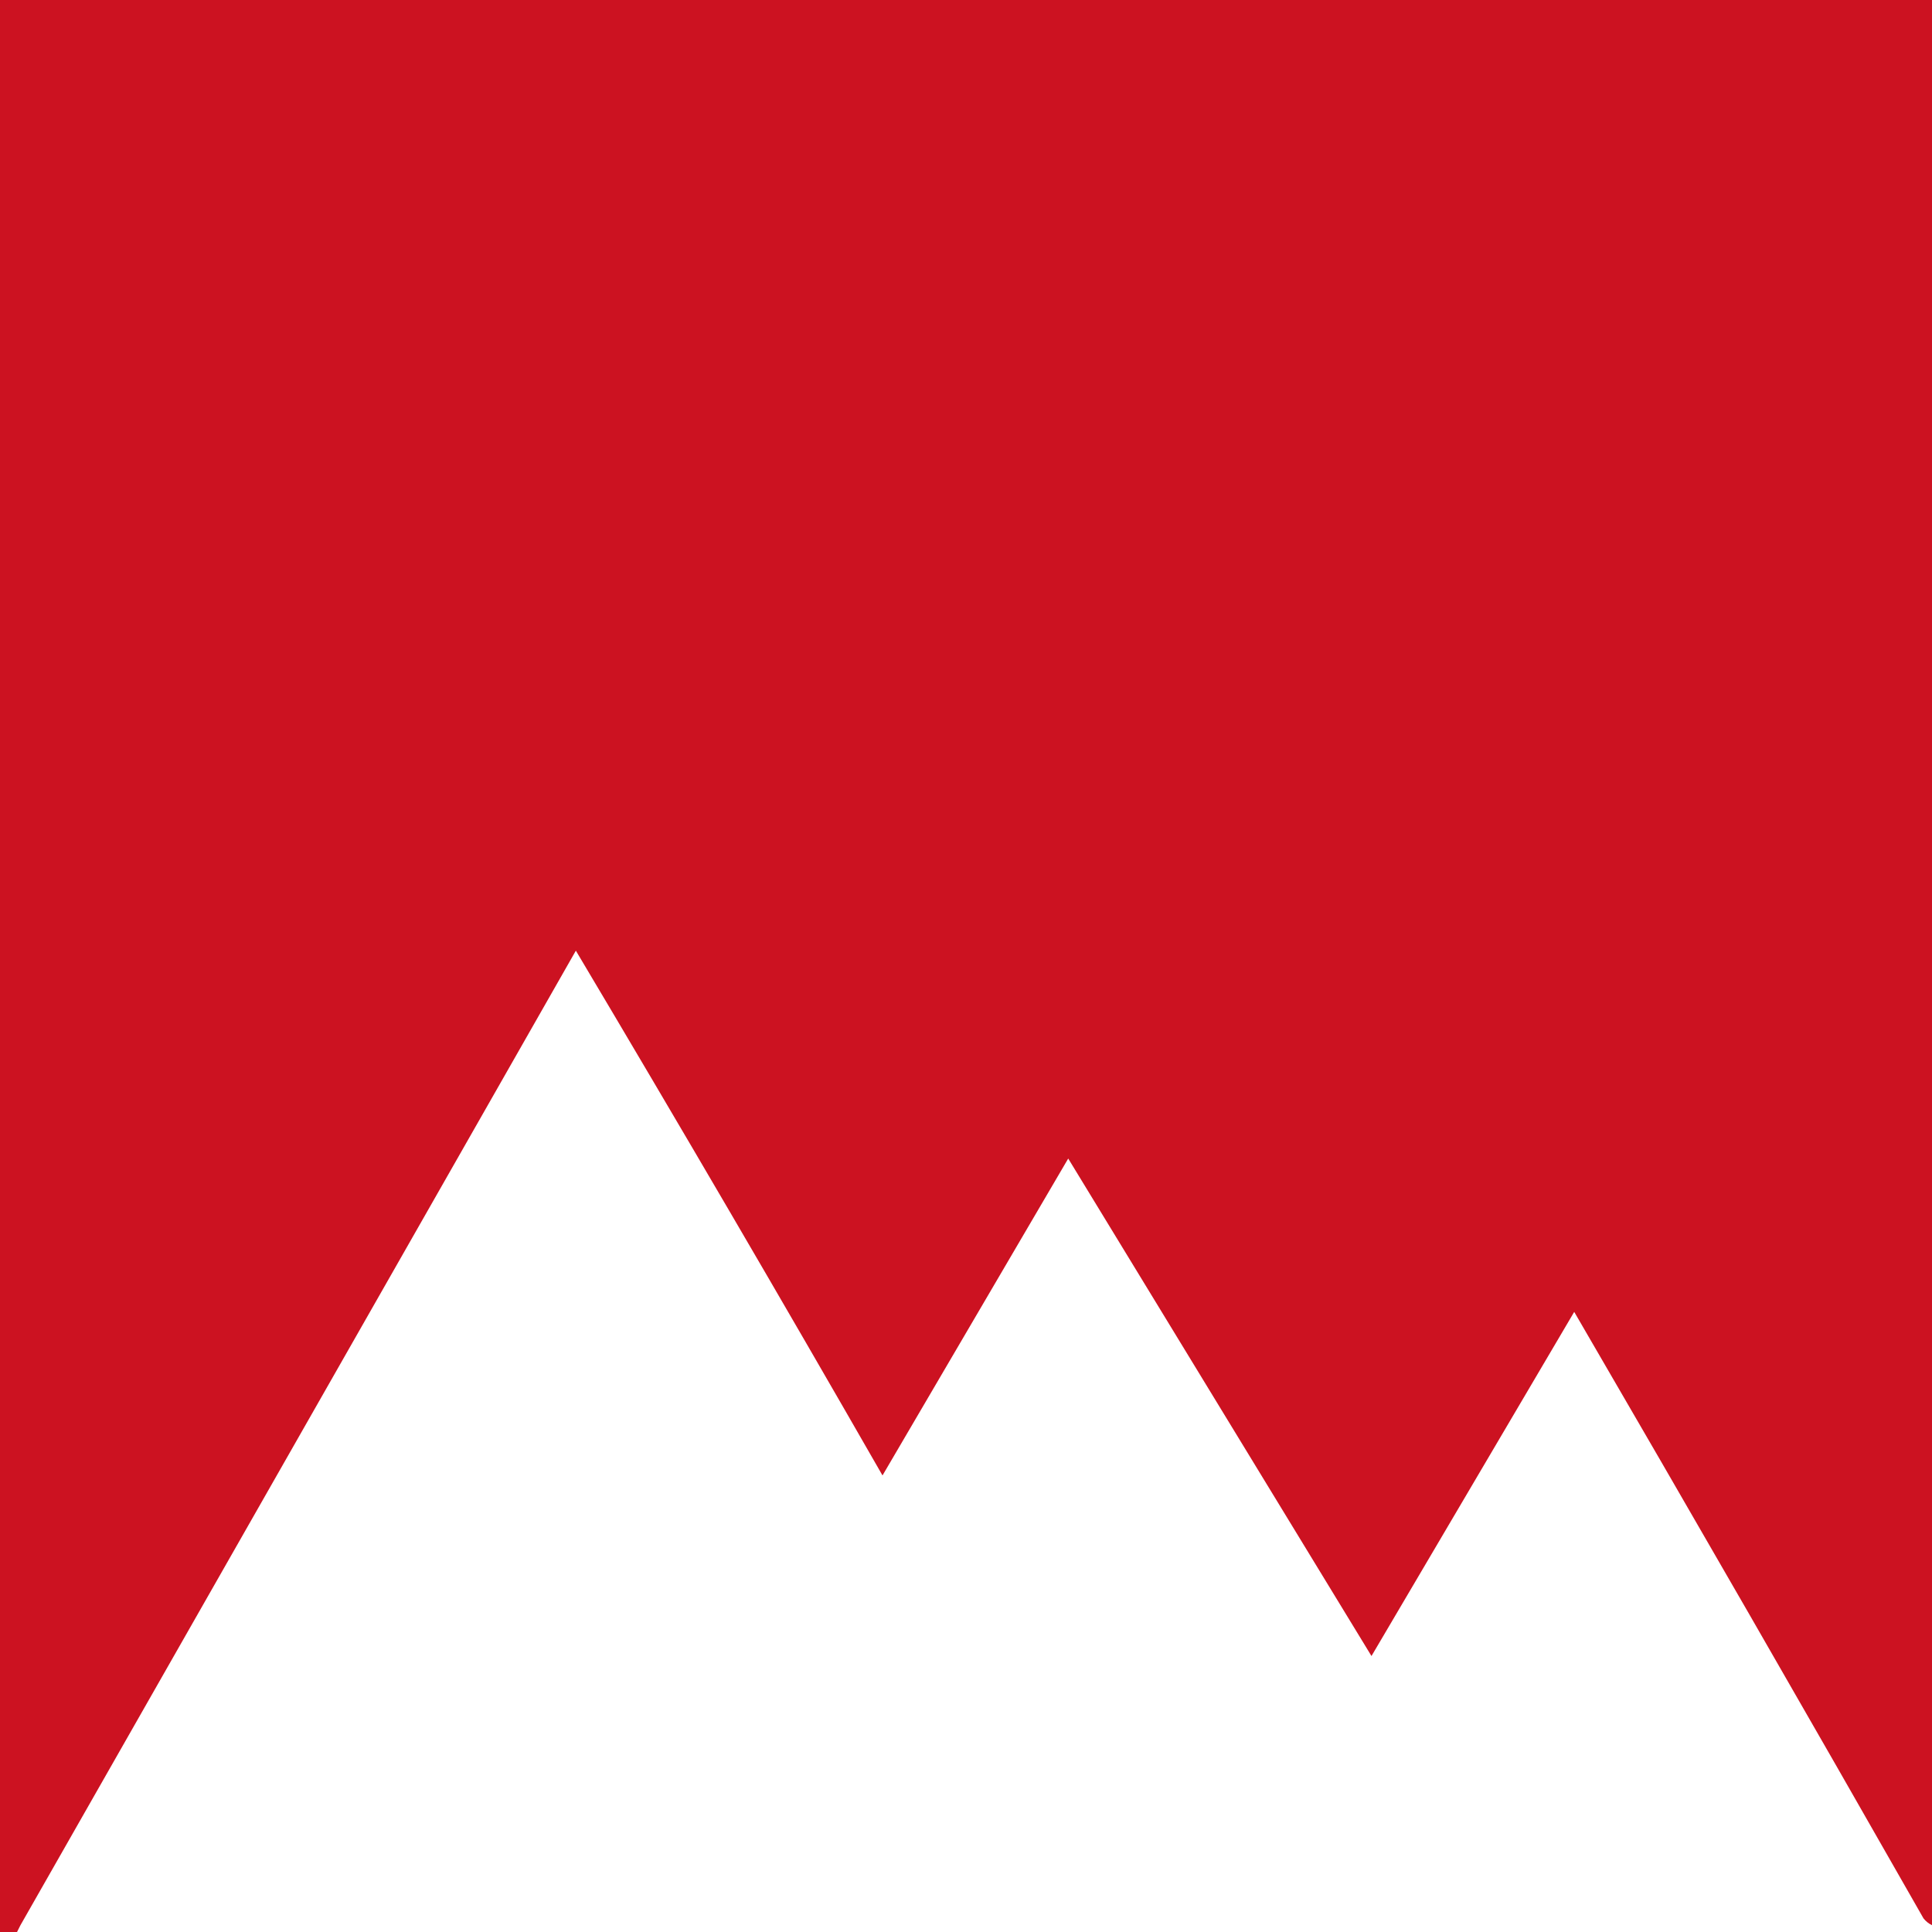 <svg width="32" height="32" viewBox="0 0 32 32" fill="none" xmlns="http://www.w3.org/2000/svg">
<rect x="0" y="0" width="32" height="32" fill="#333333" stroke="none"/>
<g clip-path="url(#clip0_68_298)">
<rect width="32" height="32" fill="#CC1221"/>
<path fill-rule="evenodd" clip-rule="evenodd" d="M32 31.887C32 31.925 32 31.962 32 32C21.427 32 10.855 32 0.282 32C0.301 31.962 0.32 31.925 0.339 31.887C3.404 26.51 6.47 21.13 9.538 15.746C11.252 18.627 12.945 21.524 14.617 24.438C15.642 22.69 16.667 20.94 17.693 19.189C19.367 21.935 21.042 24.682 22.716 27.429C23.835 25.529 24.955 23.628 26.074 21.729C28.017 25.068 29.945 28.416 31.859 31.774C31.899 31.824 31.946 31.862 32 31.887Z" fill="white"/>
</g>
<defs>
<clipPath id="clip0_68_298">
<rect width="32" height="32" fill="white"/>
</clipPath>
</defs>
</svg>

